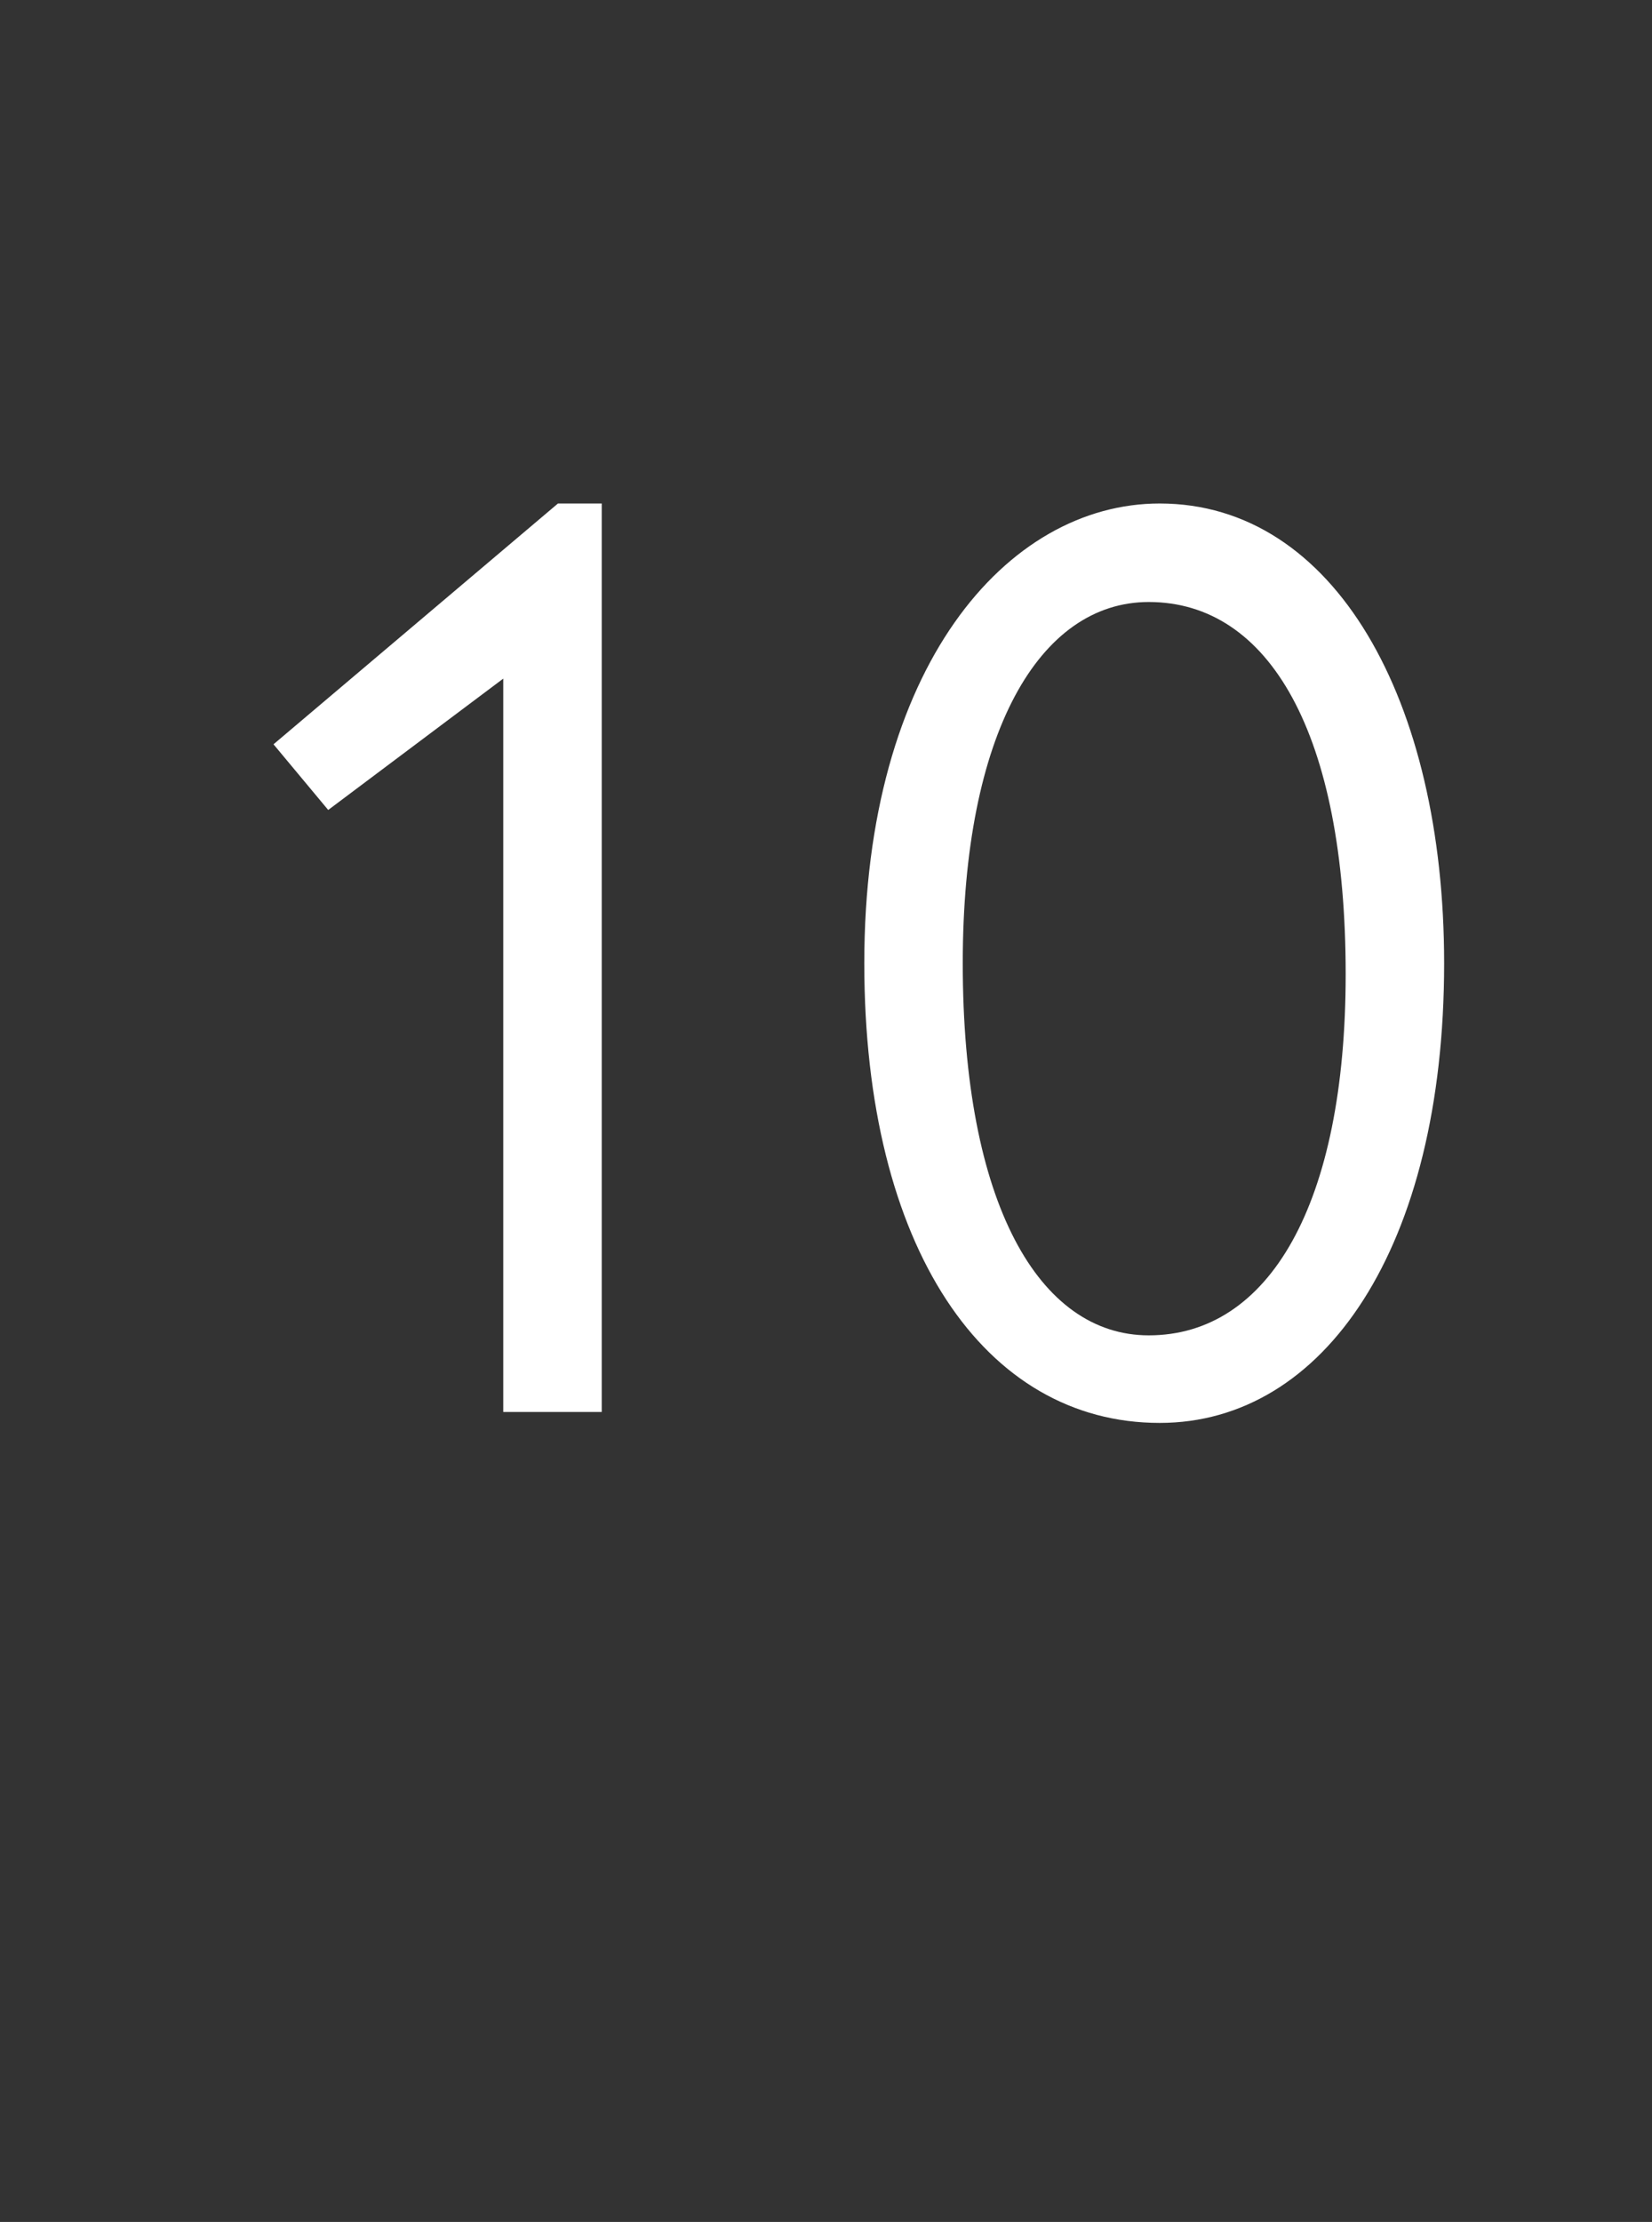 <?xml version="1.0" standalone="no"?><!DOCTYPE svg PUBLIC "-//W3C//DTD SVG 1.1//EN" "http://www.w3.org/Graphics/SVG/1.1/DTD/svg11.dtd"><svg xmlns="http://www.w3.org/2000/svg" version="1.1" width="15.1px" height="20.3px" viewBox="0 -1 15.1 20.3" style="top:-1px"><rect x="0" y="-1" width="15.1" height="20.3" fill="#333333" stroke="none"/><desc>10</desc><defs/><g id="Polygon3781"><path d="m5.5 3.6l0 8.3l-.9 0l0-6.7l-1.6 1.2l-.5-.6l2.6-2.2l.4 0zm2.4 4.2c0-2.7 1.3-4.2 2.7-4.2c1.6 0 2.6 1.8 2.6 4.2c0 2.6-1.1 4.2-2.6 4.2c-1.6 0-2.7-1.6-2.7-4.2zm4.4.1c0-2.2-.7-3.4-1.8-3.4c-1 0-1.7 1.2-1.7 3.3c0 2.2.7 3.4 1.7 3.4c1.1 0 1.8-1.2 1.8-3.3z" stroke="none" fill="#fff"/></g></svg>